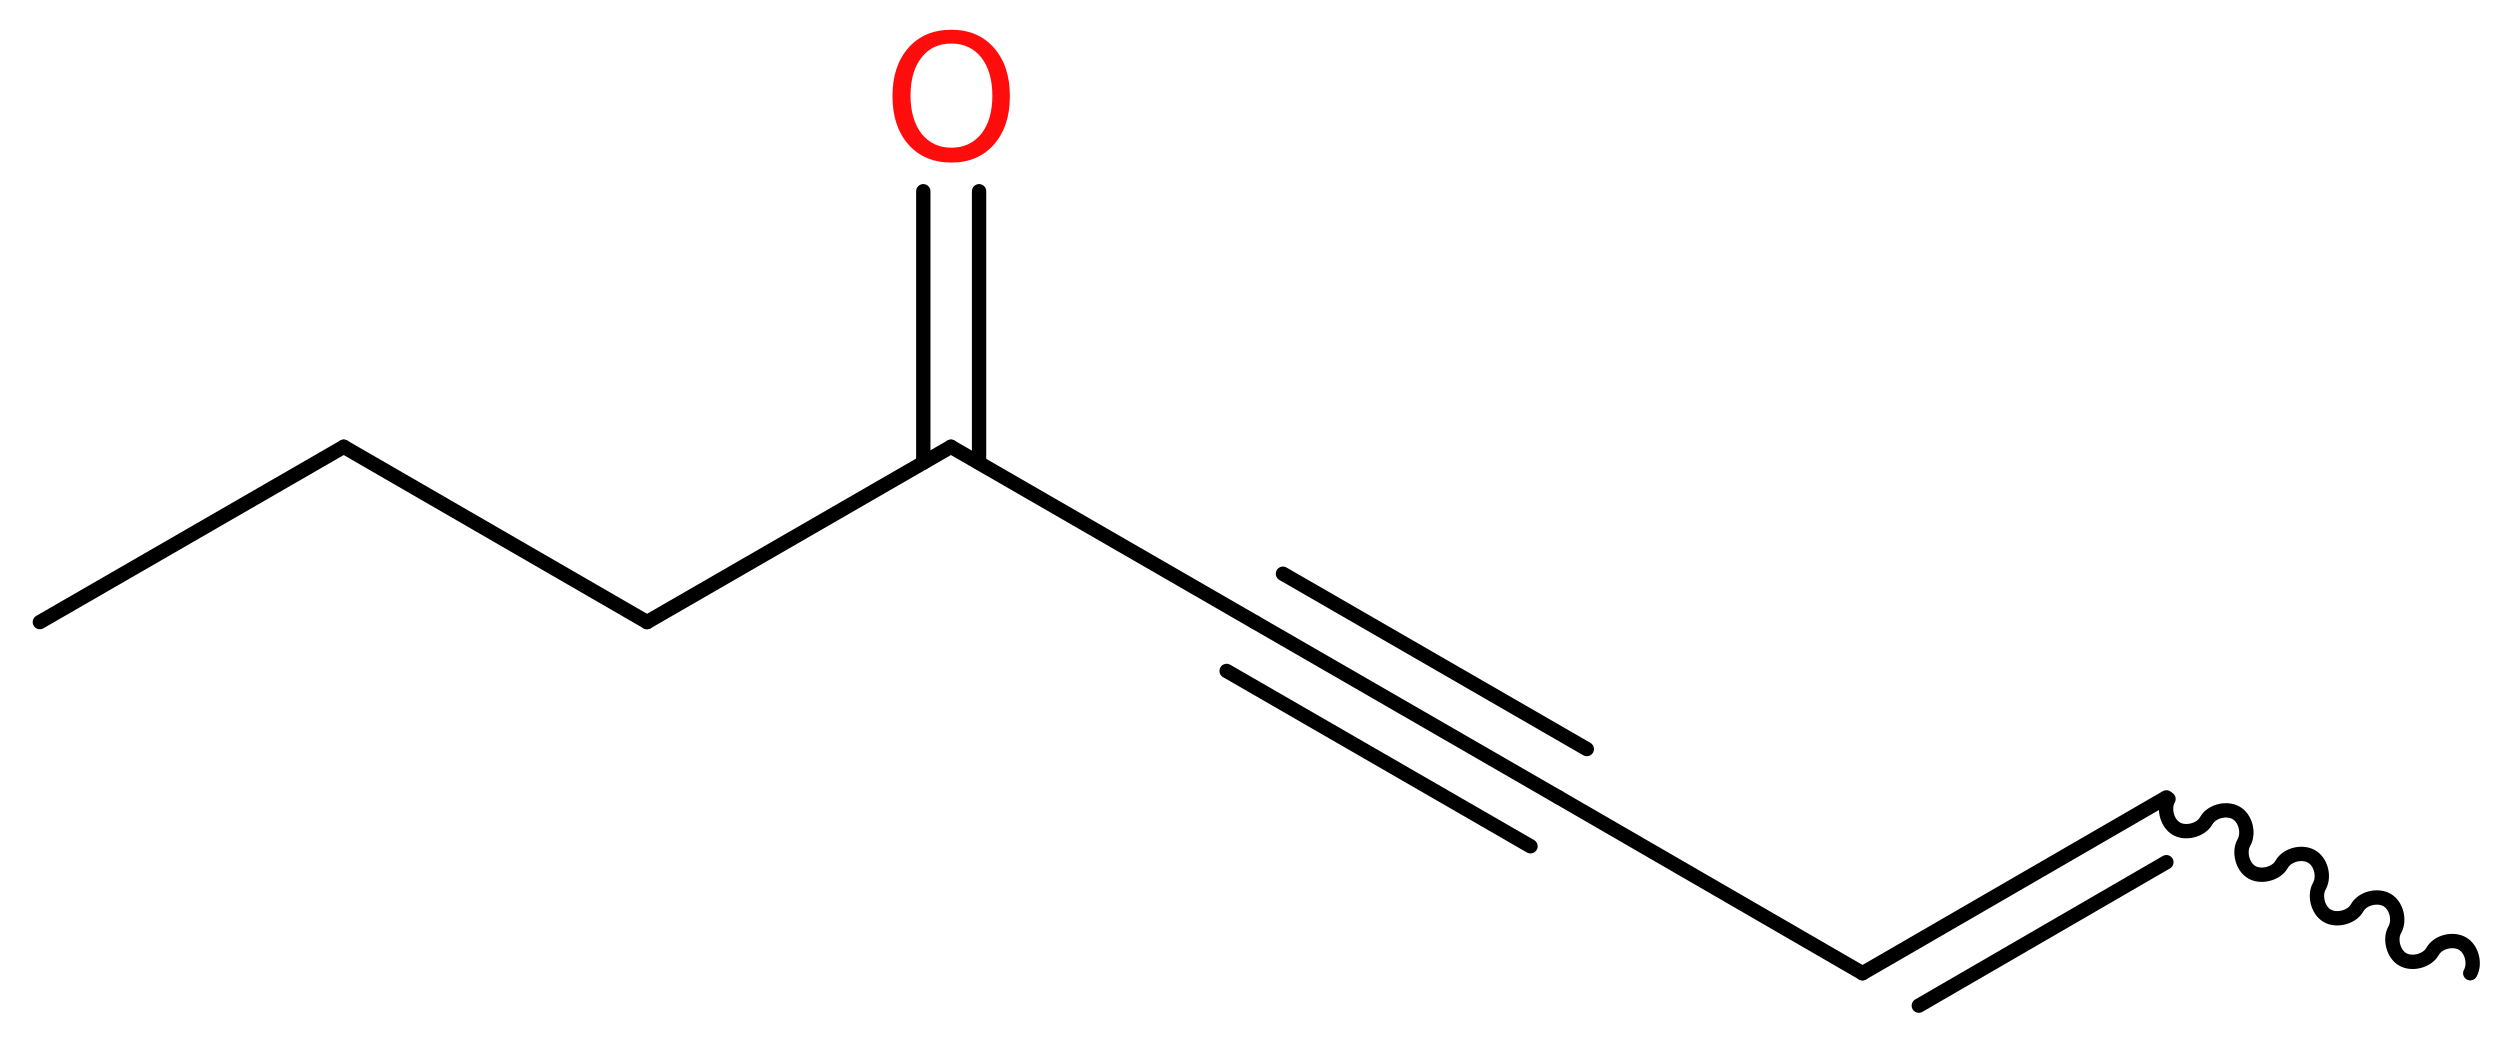 <?xml version='1.0' encoding='UTF-8'?>
<!DOCTYPE svg PUBLIC "-//W3C//DTD SVG 1.1//EN" "http://www.w3.org/Graphics/SVG/1.1/DTD/svg11.dtd">
<svg version='1.2' xmlns='http://www.w3.org/2000/svg' xmlns:xlink='http://www.w3.org/1999/xlink' width='47.06mm' height='19.67mm' viewBox='0 0 47.06 19.67'>
  <desc>Generated by the Chemistry Development Kit (http://github.com/cdk)</desc>
  <g stroke-linecap='round' stroke-linejoin='round' stroke='#000000' stroke-width='.27' fill='#FF0D0D'>
    <rect x='.0' y='.0' width='48.0' height='20.0' fill='#FFFFFF' stroke='none'/>
    <g id='mol1' class='mol'>
      <path id='mol1bnd1' class='bond' d='M46.5 18.32c.1 -.18 .03 -.46 -.15 -.56c-.18 -.1 -.46 -.03 -.56 .15c-.1 .18 -.39 .25 -.56 .15c-.18 -.1 -.25 -.39 -.15 -.56c.1 -.18 .03 -.46 -.15 -.56c-.18 -.1 -.46 -.03 -.56 .15c-.1 .18 -.39 .25 -.56 .15c-.18 -.1 -.25 -.39 -.15 -.56c.1 -.18 .03 -.46 -.15 -.56c-.18 -.1 -.46 -.03 -.56 .15c-.1 .18 -.39 .25 -.56 .15c-.18 -.1 -.25 -.39 -.15 -.56c.1 -.18 .03 -.46 -.15 -.56c-.18 -.1 -.46 -.03 -.56 .15c-.1 .18 -.39 .25 -.56 .15c-.18 -.1 -.25 -.39 -.15 -.56' fill='none' stroke='#000000' stroke-width='.27'/>
      <g id='mol1bnd2' class='bond'>
        <line x1='40.78' y1='15.01' x2='35.06' y2='18.32'/>
        <line x1='40.78' y1='16.23' x2='36.12' y2='18.93'/>
      </g>
      <line id='mol1bnd3' class='bond' x1='35.06' y1='18.32' x2='29.34' y2='15.01'/>
      <g id='mol1bnd4' class='bond'>
        <line x1='29.34' y1='15.01' x2='23.62' y2='11.71'/>
        <line x1='28.81' y1='15.93' x2='23.09' y2='12.63'/>
        <line x1='29.87' y1='14.1' x2='24.15' y2='10.8'/>
      </g>
      <line id='mol1bnd5' class='bond' x1='23.62' y1='11.71' x2='17.9' y2='8.41'/>
      <g id='mol1bnd6' class='bond'>
        <line x1='17.38' y1='8.71' x2='17.38' y2='3.6'/>
        <line x1='18.43' y1='8.71' x2='18.43' y2='3.6'/>
      </g>
      <line id='mol1bnd7' class='bond' x1='17.9' y1='8.41' x2='12.18' y2='11.71'/>
      <line id='mol1bnd8' class='bond' x1='12.18' y1='11.71' x2='6.47' y2='8.41'/>
      <line id='mol1bnd9' class='bond' x1='6.47' y1='8.41' x2='.75' y2='11.71'/>
      <path id='mol1atm7' class='atom' d='M17.91 .82q-.36 .0 -.56 .26q-.21 .26 -.21 .72q.0 .45 .21 .72q.21 .26 .56 .26q.35 .0 .56 -.26q.21 -.26 .21 -.72q.0 -.45 -.21 -.72q-.21 -.26 -.56 -.26zM17.91 .56q.5 .0 .8 .34q.3 .34 .3 .91q.0 .57 -.3 .91q-.3 .34 -.8 .34q-.51 .0 -.81 -.34q-.3 -.34 -.3 -.91q.0 -.57 .3 -.91q.3 -.34 .81 -.34z' stroke='none'/>
    </g>
  </g>
</svg>
